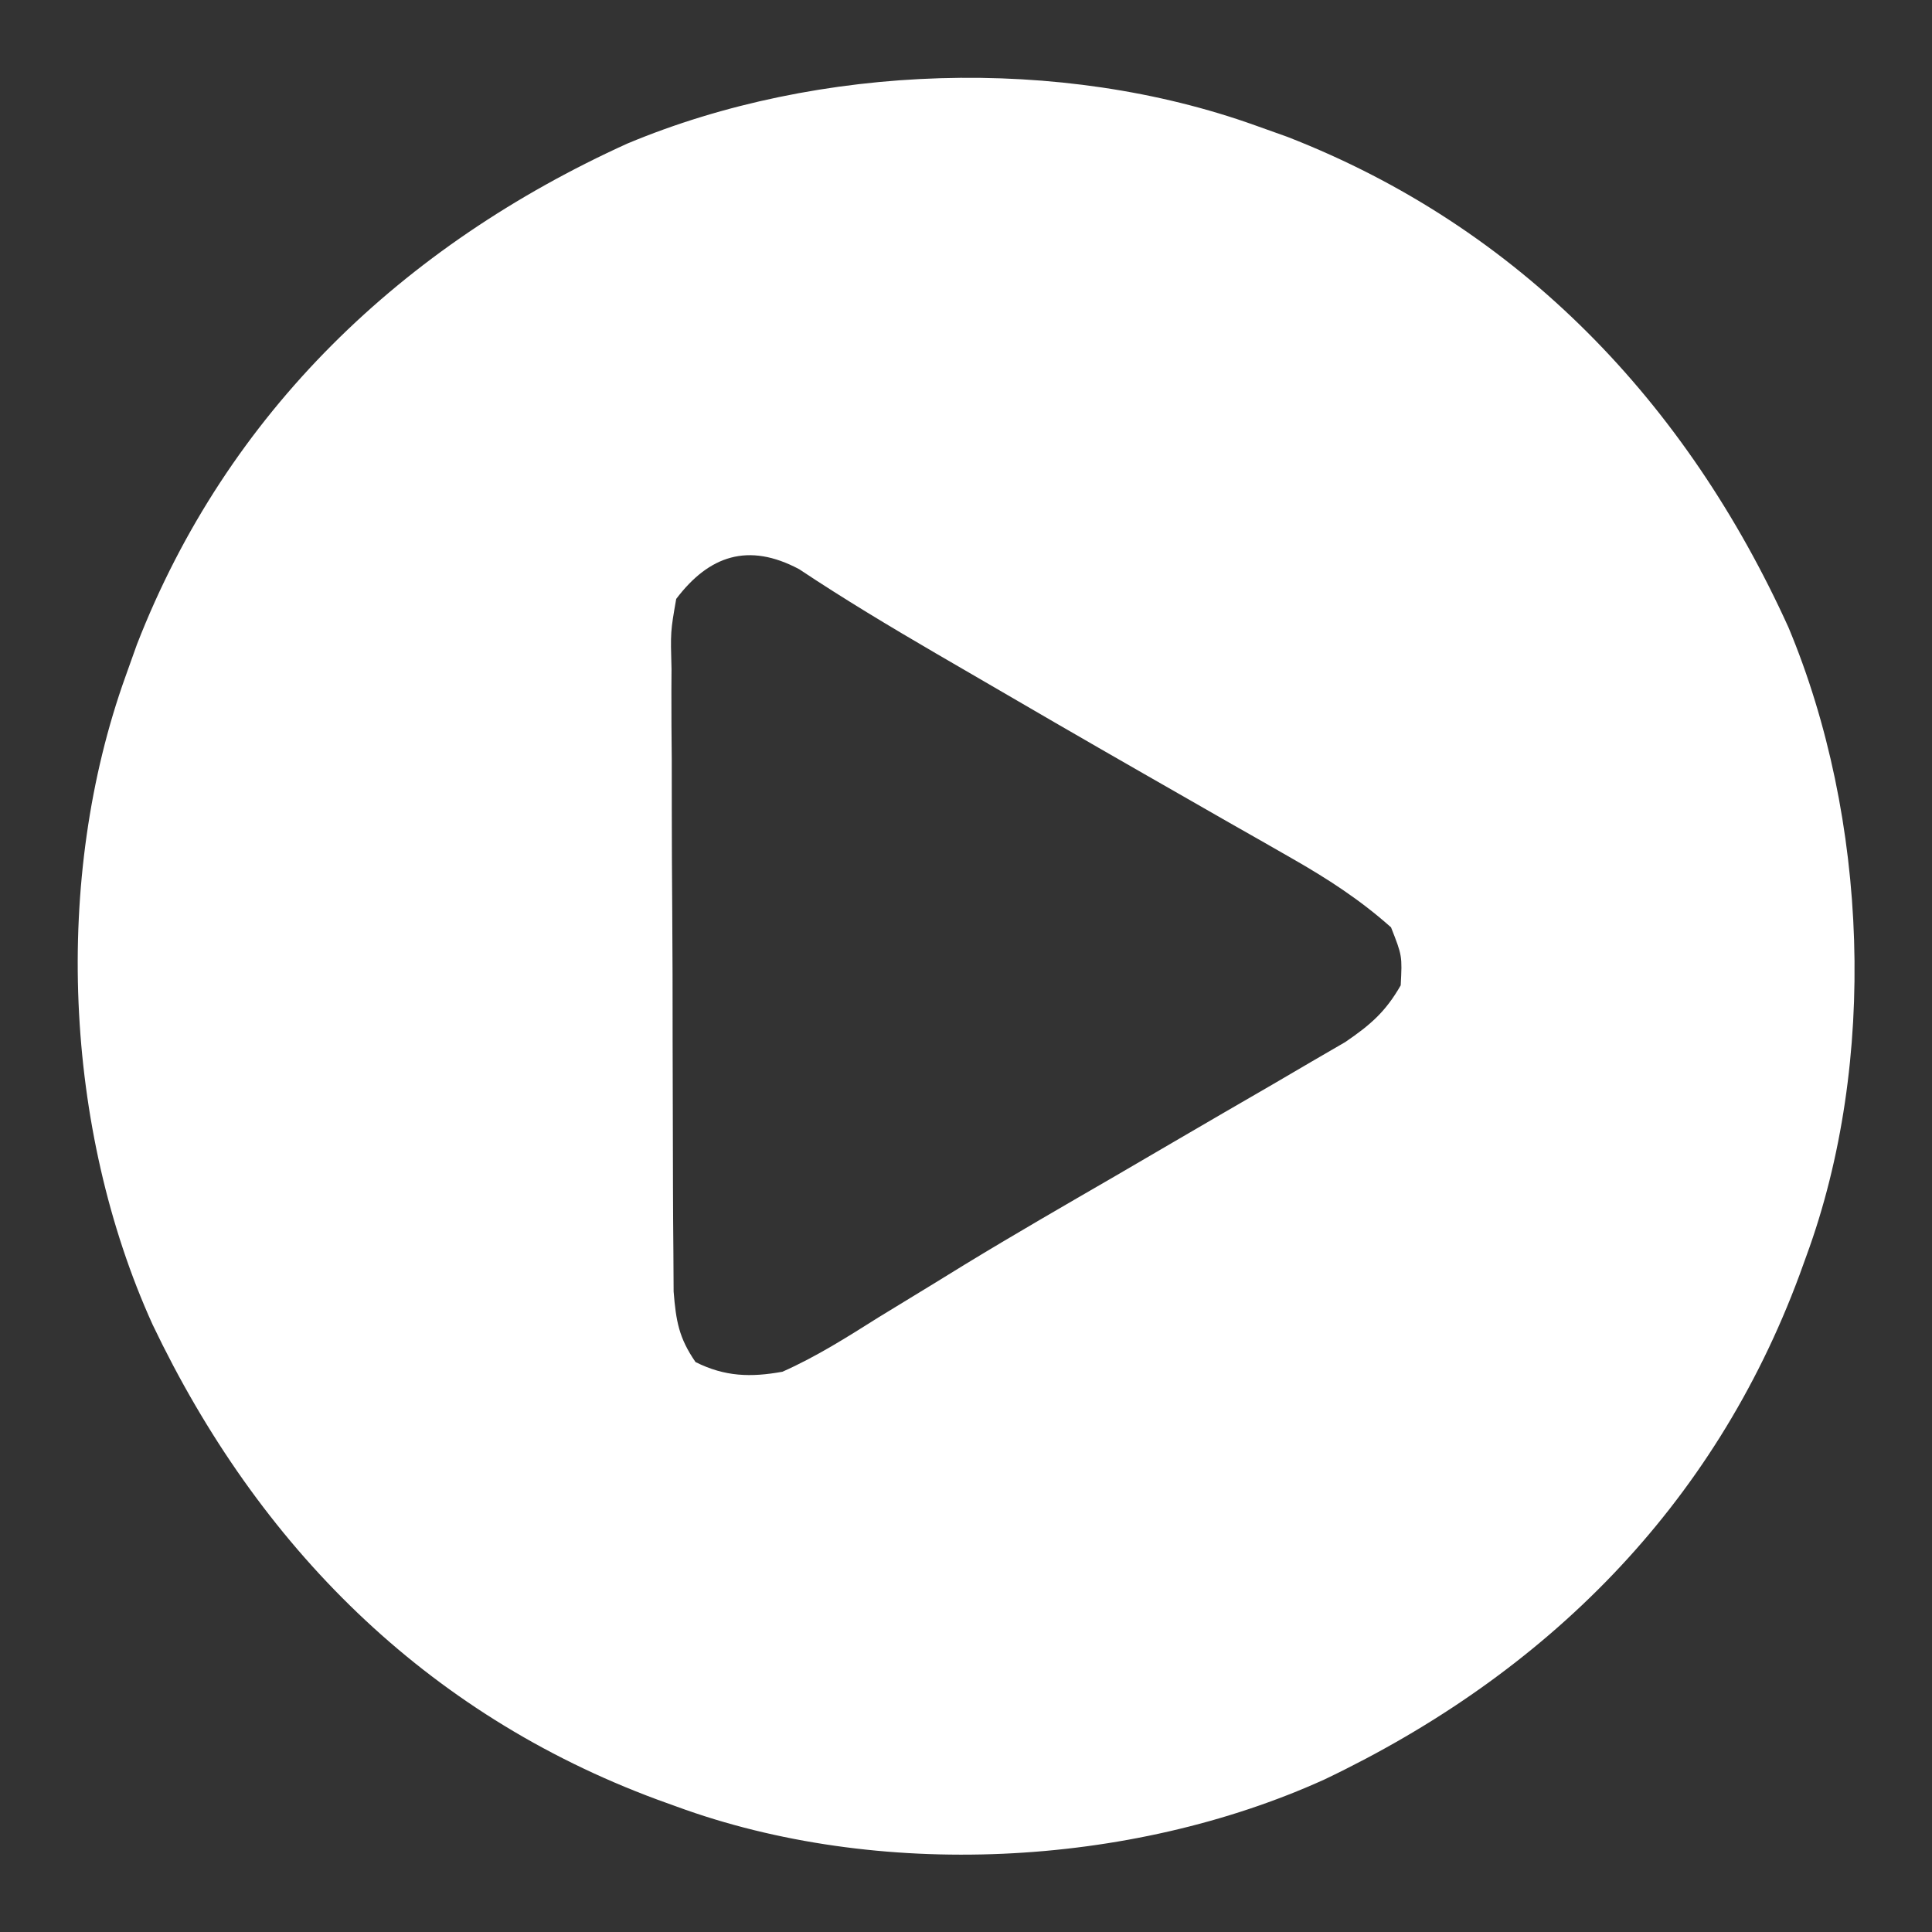 <?xml version="1.0" encoding="UTF-8"?> <svg xmlns="http://www.w3.org/2000/svg" width="200" height="200" viewBox="0 0 200 200" fill="none"><rect x="0" y="0" width="200" height="200" fill="#333333" stroke="none"/><path d="M130.001 13.001C131.621 13.579 131.621 13.579 133.274 14.169C157.345 23.537 174.609 41.731 185.143 64.951C193.397 84.688 194.383 109.89 187.001 130.001C186.647 130.981 186.647 130.981 186.285 131.98C177.401 155.958 160.06 173.255 137.122 184.204C116.947 193.357 90.82 194.644 70.001 187.001C69.021 186.647 69.021 186.647 68.021 186.286C44.044 177.401 26.747 160.06 15.797 137.122C6.606 116.861 5.478 90.927 13.001 70.001C13.386 68.921 13.771 67.841 14.169 66.728C23.536 42.656 41.731 25.392 64.95 14.858C84.771 6.57 109.787 5.734 130.001 13.001ZM70.001 62.001C69.407 65.401 69.407 65.401 69.515 69.276C69.511 70.002 69.507 70.728 69.503 71.475C69.496 73.87 69.517 76.263 69.54 78.657C69.542 80.323 69.543 81.99 69.543 83.656C69.546 87.146 69.562 90.636 69.589 94.126C69.623 98.599 69.631 103.071 69.629 107.543C69.63 110.983 69.641 114.423 69.655 117.864C69.662 119.513 69.665 121.162 69.667 122.811C69.671 125.116 69.689 127.42 69.71 129.726C69.718 131.037 69.725 132.348 69.733 133.7C69.982 136.768 70.273 138.492 72.001 141.001C75.043 142.522 77.718 142.595 81.001 142.001C84.51 140.443 87.694 138.421 90.938 136.376C92.896 135.18 94.854 133.984 96.813 132.79C97.826 132.166 98.84 131.543 99.883 130.9C105.021 127.77 110.232 124.766 115.438 121.751C117.441 120.582 119.444 119.413 121.446 118.243C124.874 116.24 128.306 114.246 131.743 112.259C133.1 111.465 134.457 110.671 135.813 109.876C136.954 109.213 138.095 108.551 139.27 107.868C141.884 106.081 143.436 104.735 145.001 102.001C145.159 98.948 145.159 98.948 144.001 96.001C140.795 93.141 137.393 90.942 133.669 88.821C132.634 88.229 131.599 87.636 130.533 87.026C129.429 86.399 128.326 85.772 127.188 85.126C125.445 84.128 123.702 83.131 121.96 82.132C120.766 81.448 119.571 80.764 118.376 80.081C112.191 76.543 106.031 72.965 99.876 69.376C98.9 68.809 97.924 68.242 96.919 67.658C92.112 64.855 87.367 62.01 82.734 58.925C77.46 56.113 73.385 57.52 70.001 62.001Z" fill="white"></path></svg> 